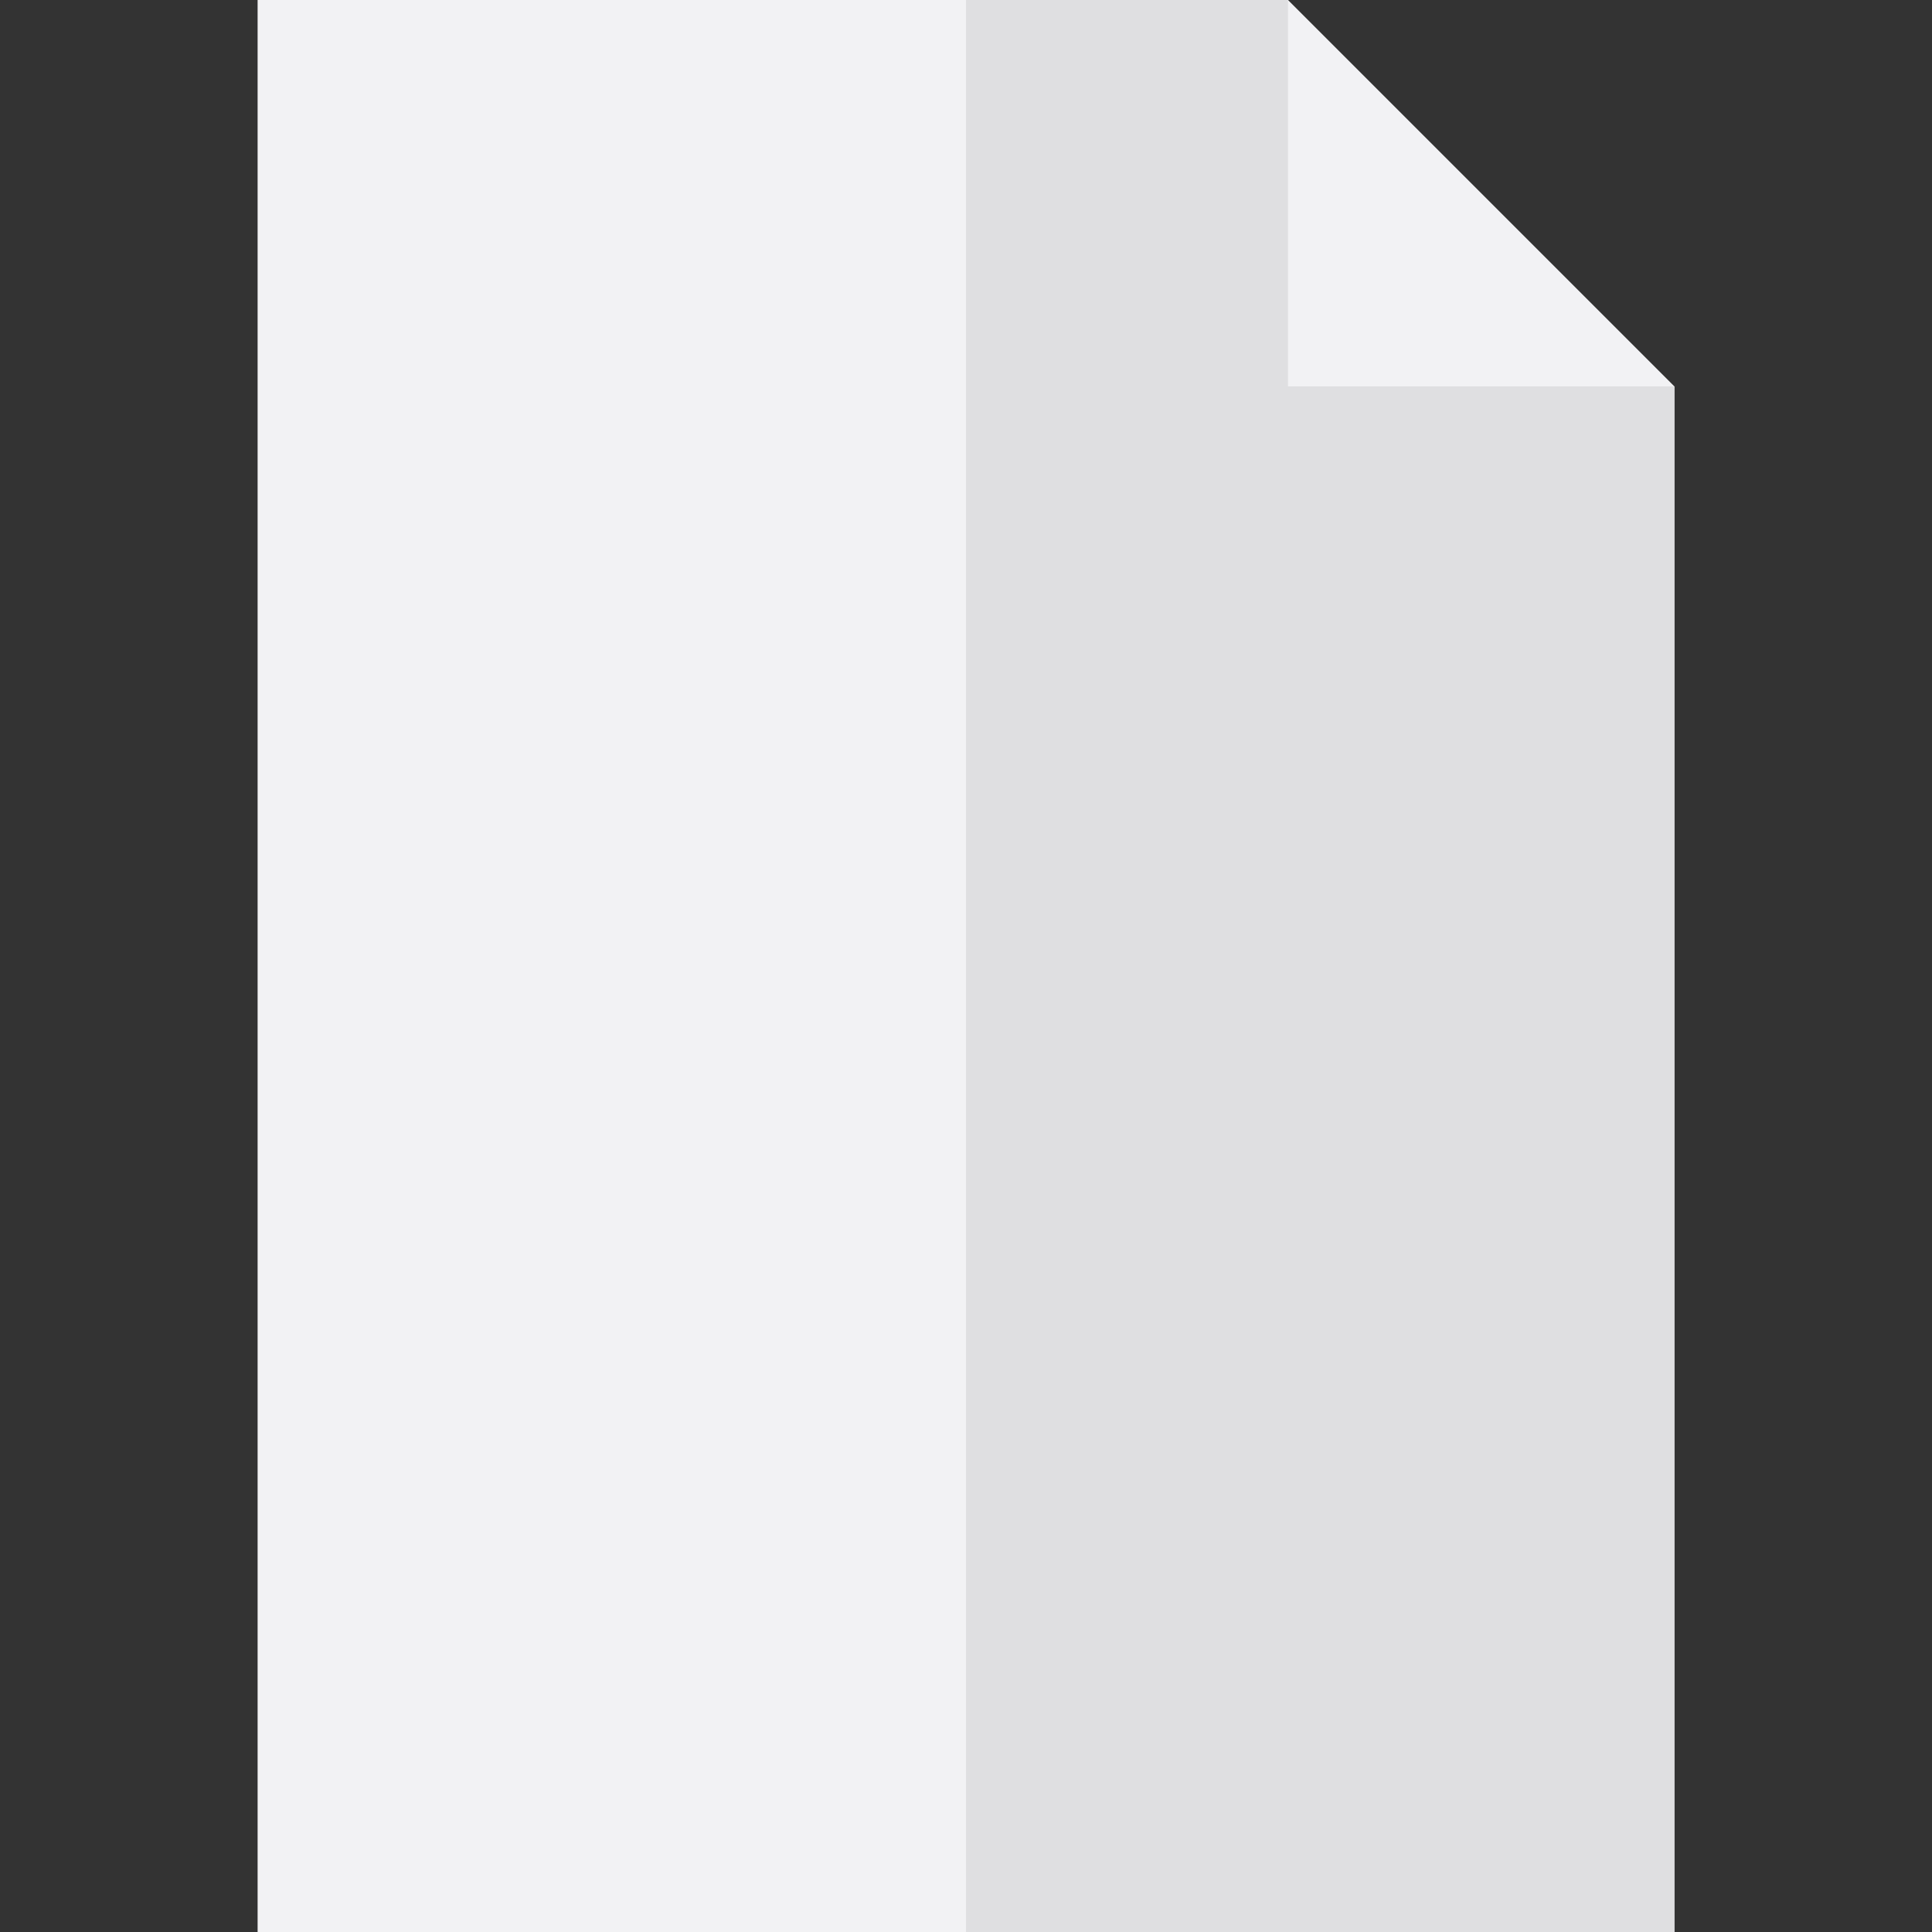 <?xml version="1.0" encoding="iso-8859-1"?>
<!-- Uploaded to: SVG Repo, www.svgrepo.com, Generator: SVG Repo Mixer Tools -->
<svg height="800px" width="800px" version="1.1" id="Layer_1" xmlns="http://www.w3.org/2000/svg" xmlns:xlink="http://www.w3.org/1999/xlink" 
	 viewBox="0 0 512 512" xml:space="preserve">
<rect x="0" y="0" width="512" height="512" fill="#333333" stroke="none"/>
<polygon style="fill:#F2F2F4;" points="341.333,0 68.267,0 68.267,512 443.733,512 443.733,102.4 "/>
<polygon style="fill:#DFDFE1;" points="341.333,102.4 341.333,0 256,0 256,512 443.733,512 443.733,102.4 "/>
</svg>